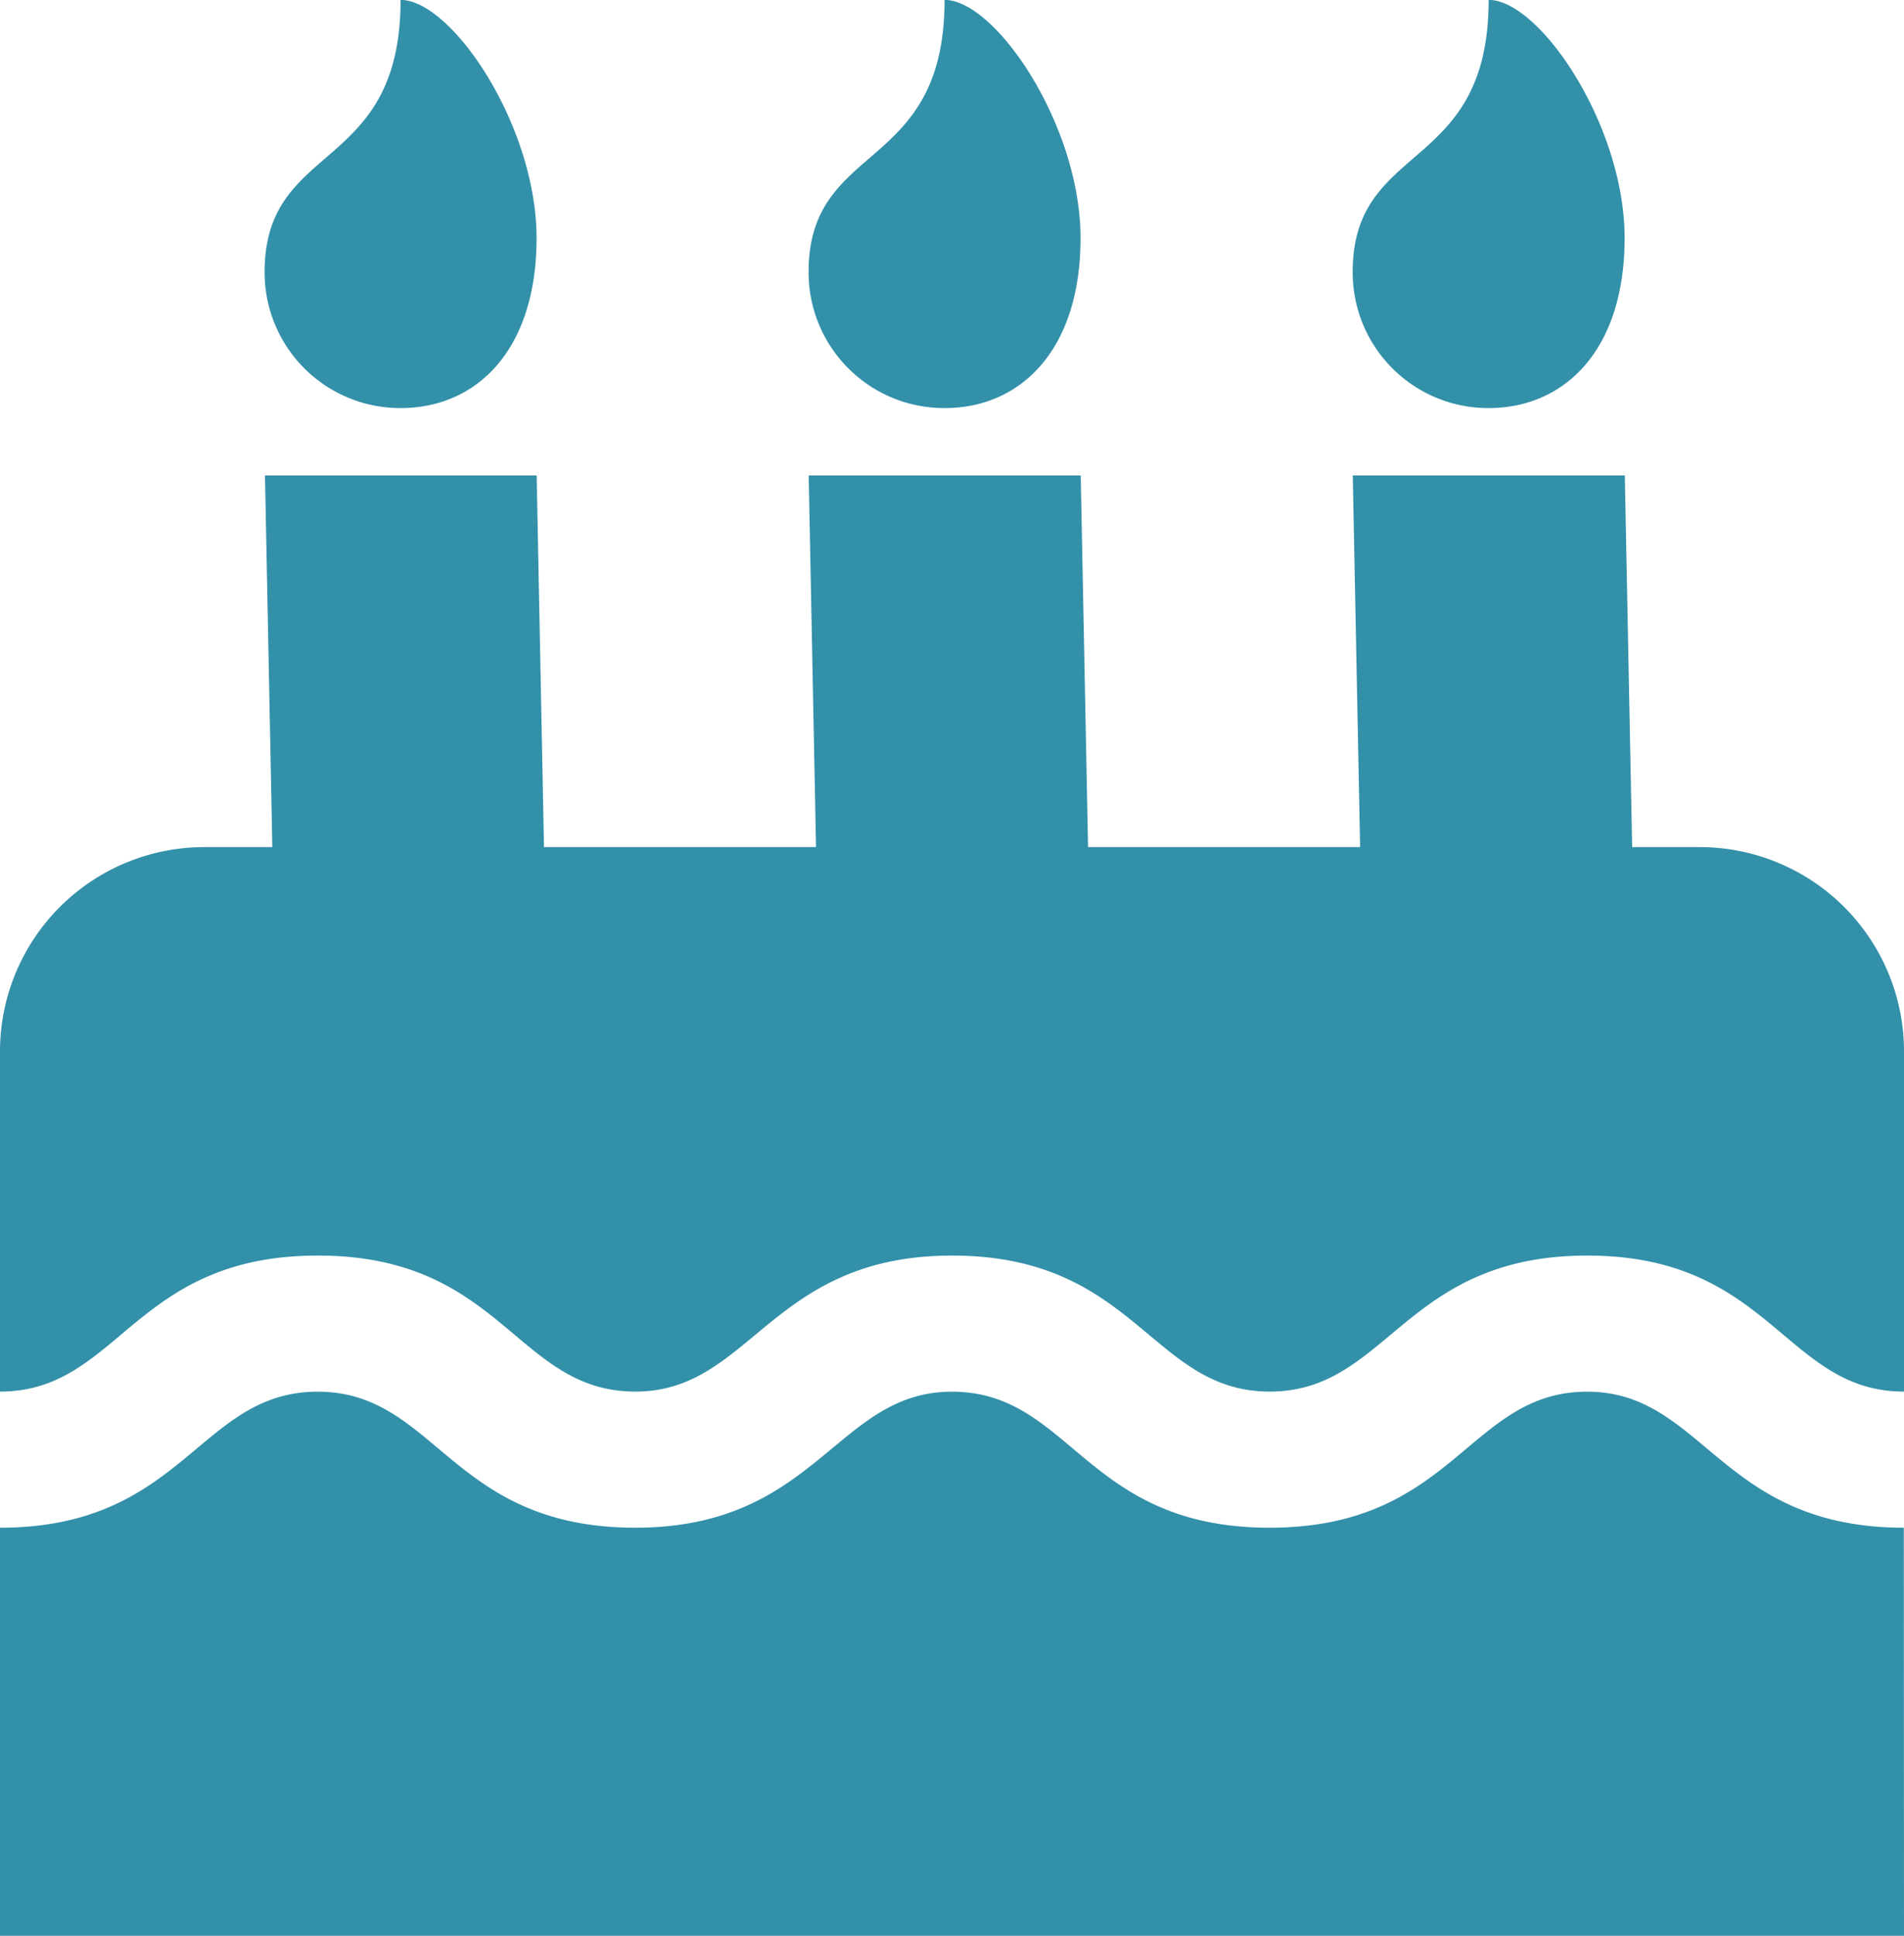 <svg height="20.835" viewBox="0 0 20.5 20.835" width="20.5" xmlns="http://www.w3.org/2000/svg"><path d="m20.5 17.571c-1.282 0-1.43-1.464-3.409-1.464s-2.143 1.464-3.42 1.464-1.439-1.464-3.42-1.464c-1.96 0-2.161 1.464-3.409 1.464-1.288 0-1.428-1.464-3.42-1.464s-2.136 1.464-3.422 1.464v-3.66a2.2 2.2 0 0 1 2.2-2.2h.732l-.079-4h2.925l.079 4h2.929l-.079-4h2.929l.079 4h2.929l-.079-4h2.929l.079 4h.727a2.2 2.2 0 0 1 2.2 2.2zm0 5.857h-20.5v-4.392c1.984 0 2.14-1.464 3.42-1.464s1.43 1.464 3.42 1.464c1.96 0 2.161-1.464 3.409-1.464 1.288 0 1.428 1.464 3.42 1.464s2.14-1.464 3.42-1.464c1.258 0 1.43 1.464 3.409 1.464zm-16.186-16.442a1.46 1.46 0 0 1 -1.465-1.464c0-1.419 1.464-1.052 1.464-2.929.549 0 1.464 1.35 1.464 2.563s-.651 1.83-1.463 1.83zm5.857 0a1.46 1.46 0 0 1 -1.465-1.464c0-1.419 1.464-1.052 1.464-2.929.549 0 1.464 1.35 1.464 2.563s-.651 1.83-1.463 1.83zm5.857 0a1.46 1.46 0 0 1 -1.464-1.464c0-1.419 1.464-1.052 1.464-2.929.549 0 1.464 1.35 1.464 2.563s-.652 1.83-1.464 1.83z" fill="#3390a9" transform="translate(0 -2.594)"/></svg>